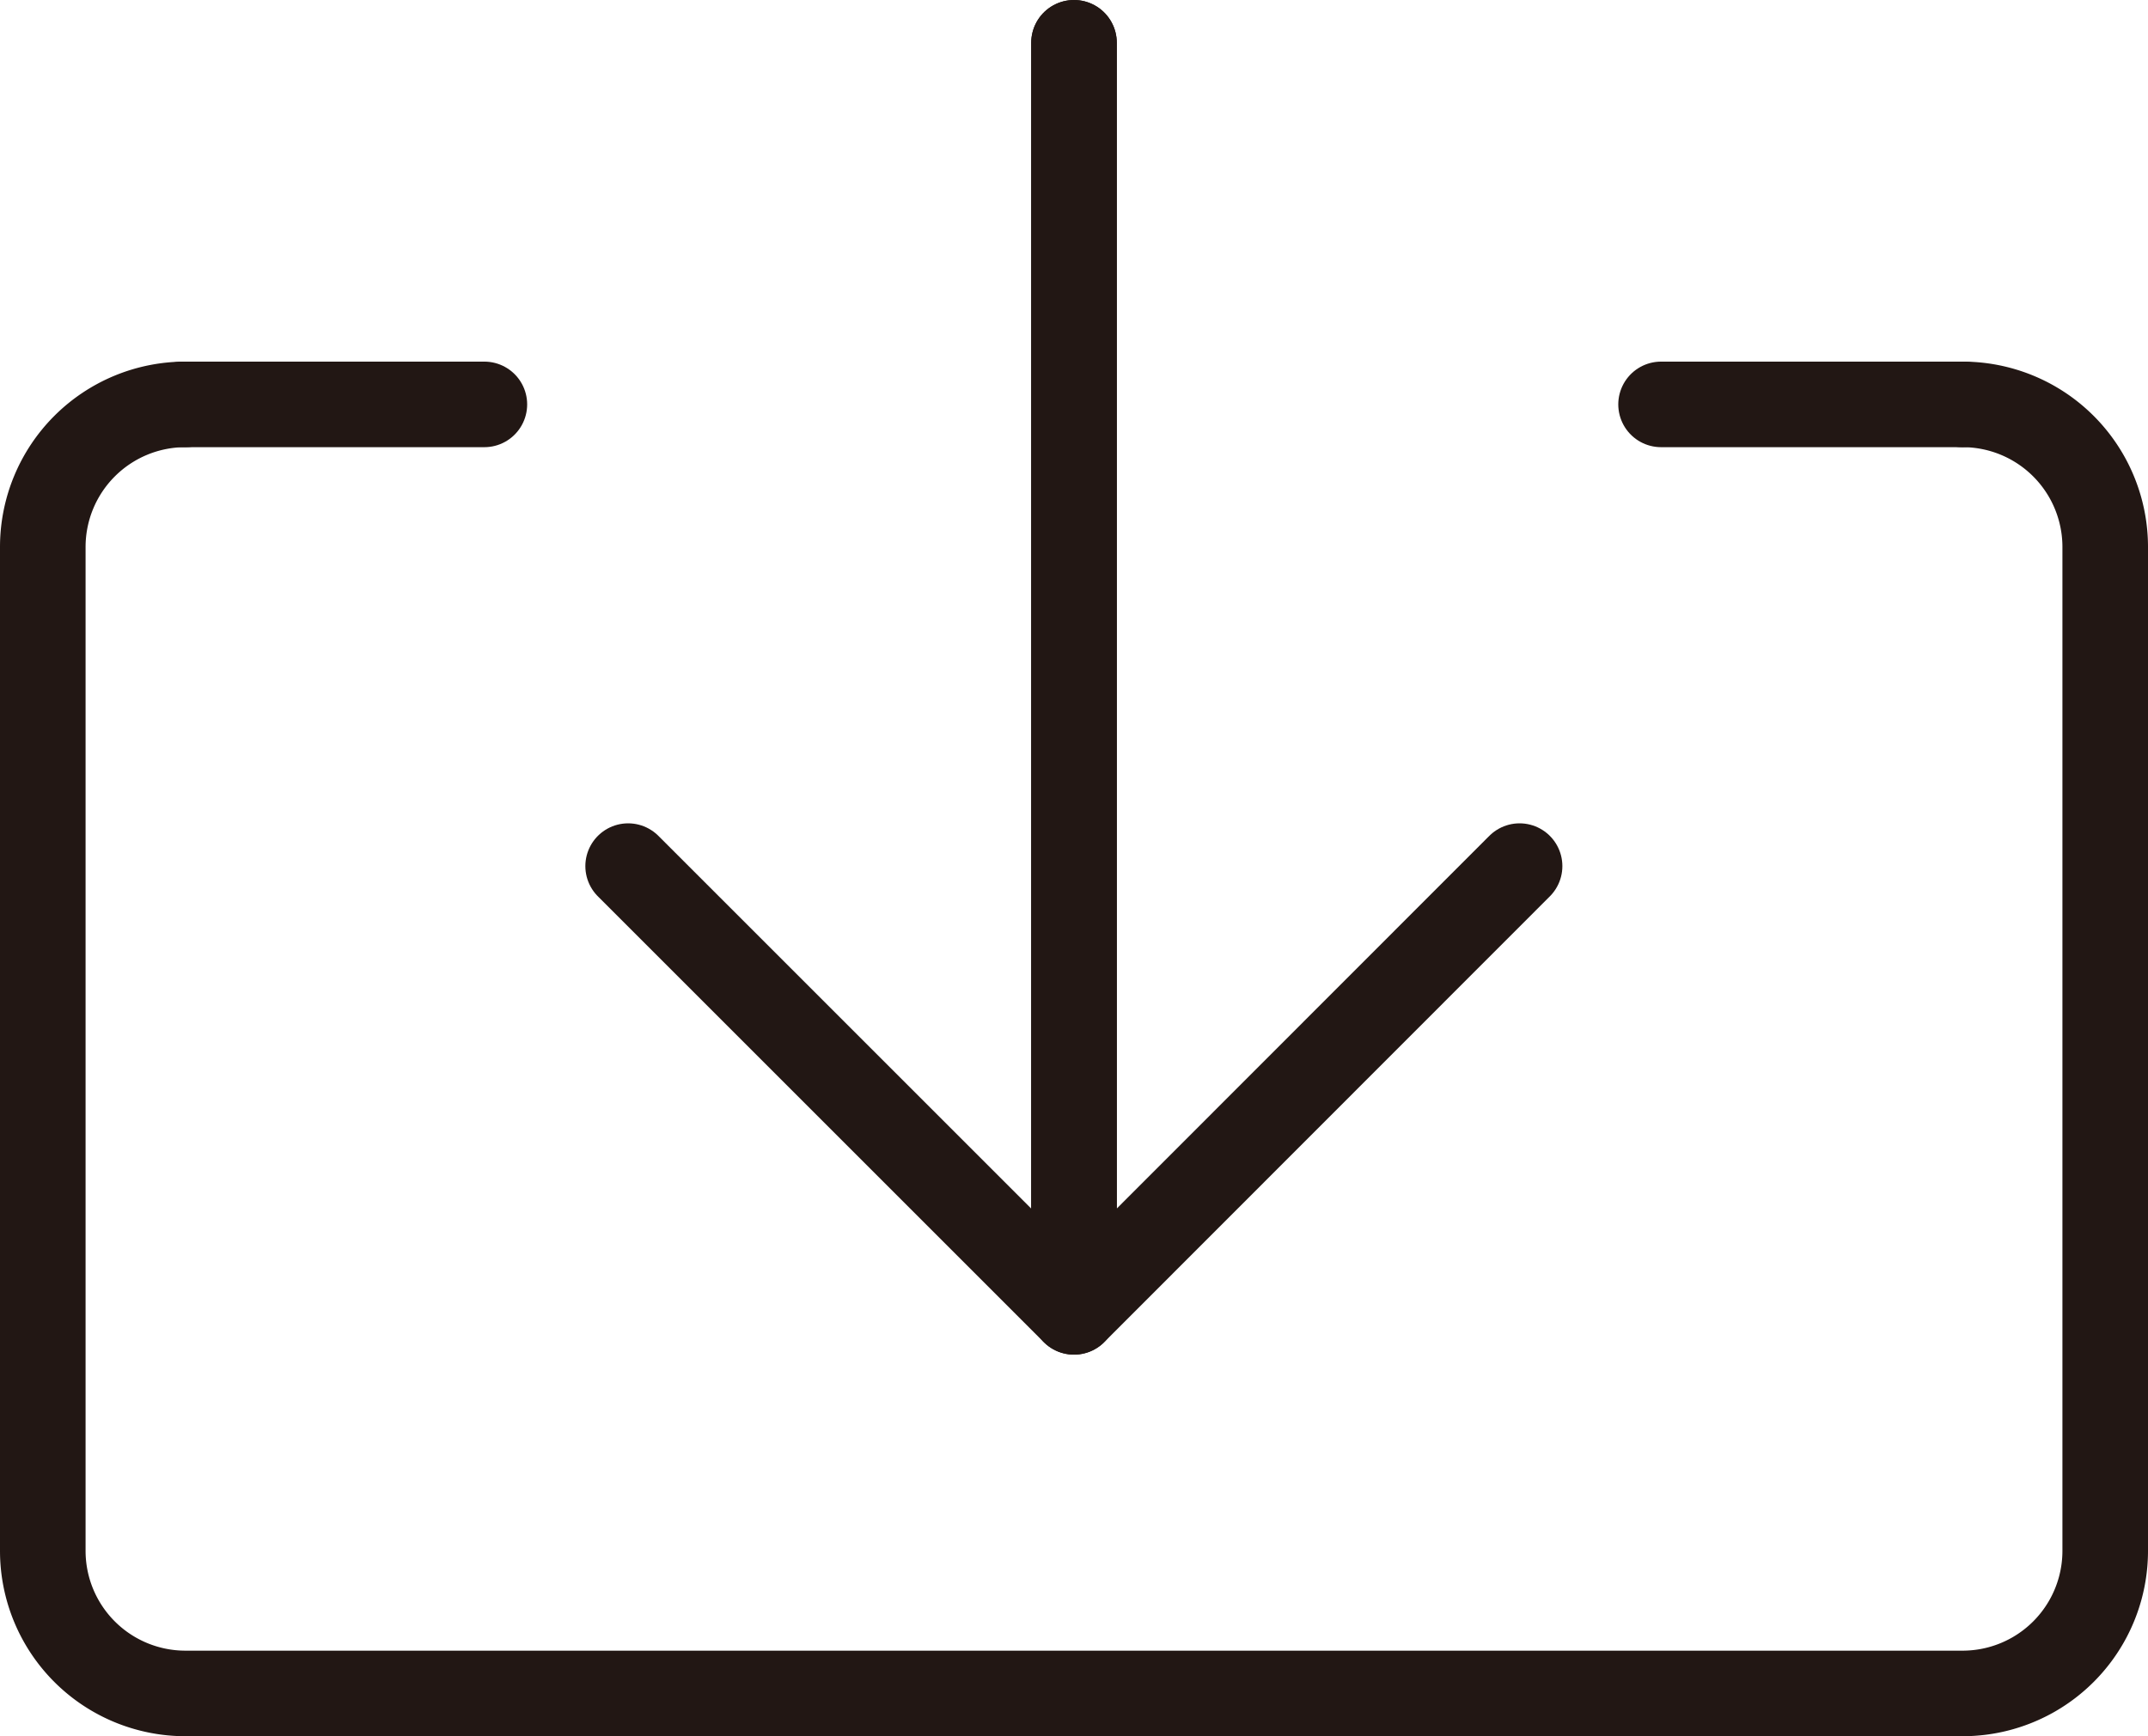 <svg xmlns="http://www.w3.org/2000/svg" viewBox="0 0 75.3 60.88"><defs><style>.cls-1{fill:none;stroke:#221714;stroke-linecap:round;stroke-linejoin:round;stroke-width:3px;}</style></defs><g id="图层_2" data-name="图层 2"><g id="图层_1-2" data-name="图层 1"><path class="cls-1" d="M68.8,14.18a5,5,0,0,1,5,5v35.2a5,5,0,0,1-5,5H6.5a5,5,0,0,1-5-5V19.18a5,5,0,0,1,5-5"/><polyline class="cls-1" points="37.65 1.5 37.65 46 53.27 30.37"/><polyline class="cls-1" points="37.65 1.5 37.65 46 22.02 30.37"/><line class="cls-1" x1="6.4" y1="14.18" x2="16.98" y2="14.18"/><line class="cls-1" x1="58.23" y1="14.18" x2="68.82" y2="14.18"/></g></g></svg>